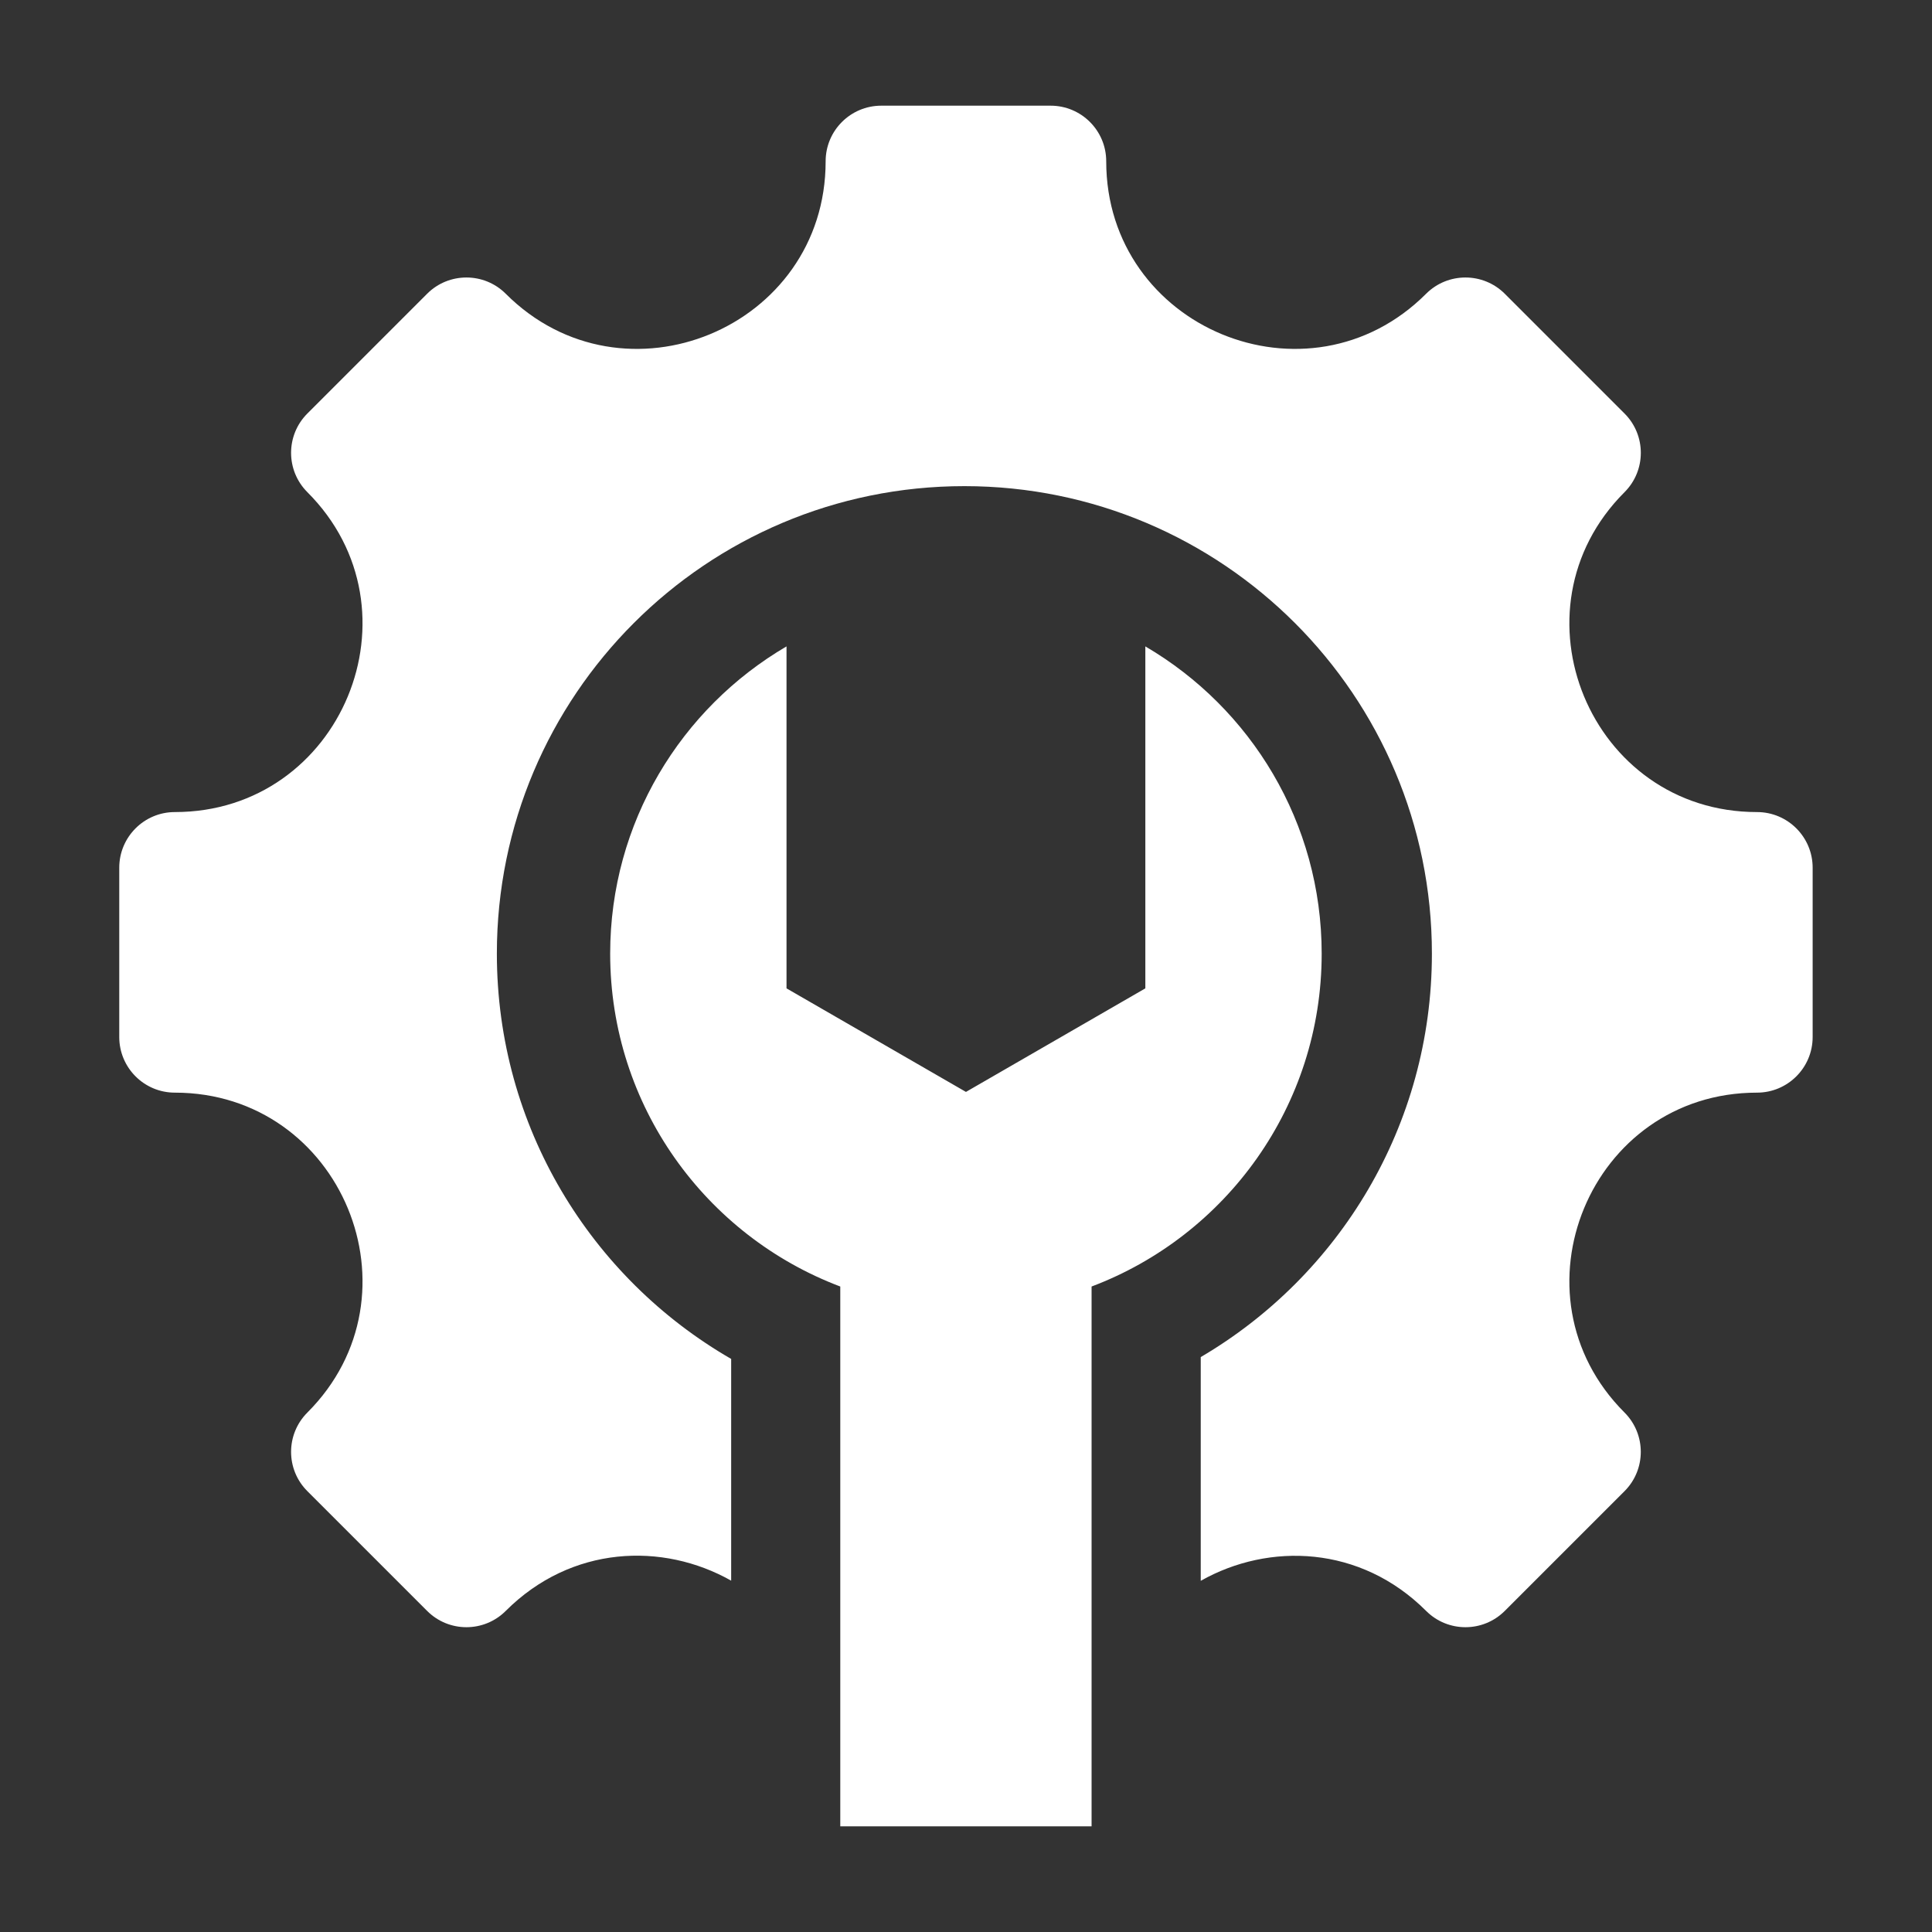 <svg width="40" height="40" viewBox="0 0 40 40" fill="none" xmlns="http://www.w3.org/2000/svg">
<rect x="0" y="0" width="40" height="40" fill="#333333" stroke="none"/>
<path fill-rule="evenodd" clip-rule="evenodd" d="M36.377 22.622C32.925 22.622 31.193 26.804 33.634 29.245C34.083 29.695 34.083 30.424 33.634 30.873L31.155 33.352C30.705 33.802 29.976 33.802 29.526 33.352C28.169 31.996 26.275 31.929 24.86 32.729V28.097C27.723 26.416 29.646 23.305 29.646 19.744C29.646 14.398 25.312 10.065 19.966 10.065C14.621 10.065 10.287 14.399 10.287 19.744C10.287 23.331 12.239 26.463 15.138 28.135V32.726C13.723 31.926 11.829 31.994 10.471 33.352C10.021 33.802 9.292 33.802 8.843 33.352L6.364 30.873C5.914 30.424 5.914 29.695 6.364 29.245C8.805 26.804 7.072 22.622 3.62 22.622C2.984 22.622 2.469 22.106 2.469 21.47V17.965C2.469 17.329 2.984 16.813 3.62 16.813C7.072 16.813 8.805 12.631 6.364 10.19C5.914 9.74 5.914 9.011 6.364 8.561L8.843 6.082C9.292 5.633 10.022 5.633 10.471 6.082C12.912 8.523 17.094 6.791 17.094 3.339C17.094 2.703 17.61 2.188 18.246 2.188H21.752C22.387 2.188 22.903 2.703 22.903 3.339C22.903 6.791 27.085 8.523 29.526 6.082C29.976 5.633 30.705 5.633 31.155 6.082L33.634 8.561C34.084 9.011 34.084 9.74 33.634 10.19C31.193 12.631 32.925 16.813 36.377 16.813C37.013 16.813 37.529 17.329 37.529 17.965V21.47C37.529 22.106 37.013 22.622 36.377 22.622ZM16.284 13.383C14.101 14.661 12.633 17.031 12.633 19.744C12.633 22.896 14.614 25.585 17.397 26.636V37.812H22.6V26.636C25.384 25.585 27.364 22.896 27.364 19.744C27.364 17.031 25.897 14.661 23.713 13.383V20.463L19.999 22.607L16.284 20.463V13.383Z" fill="white"/>
</svg>
